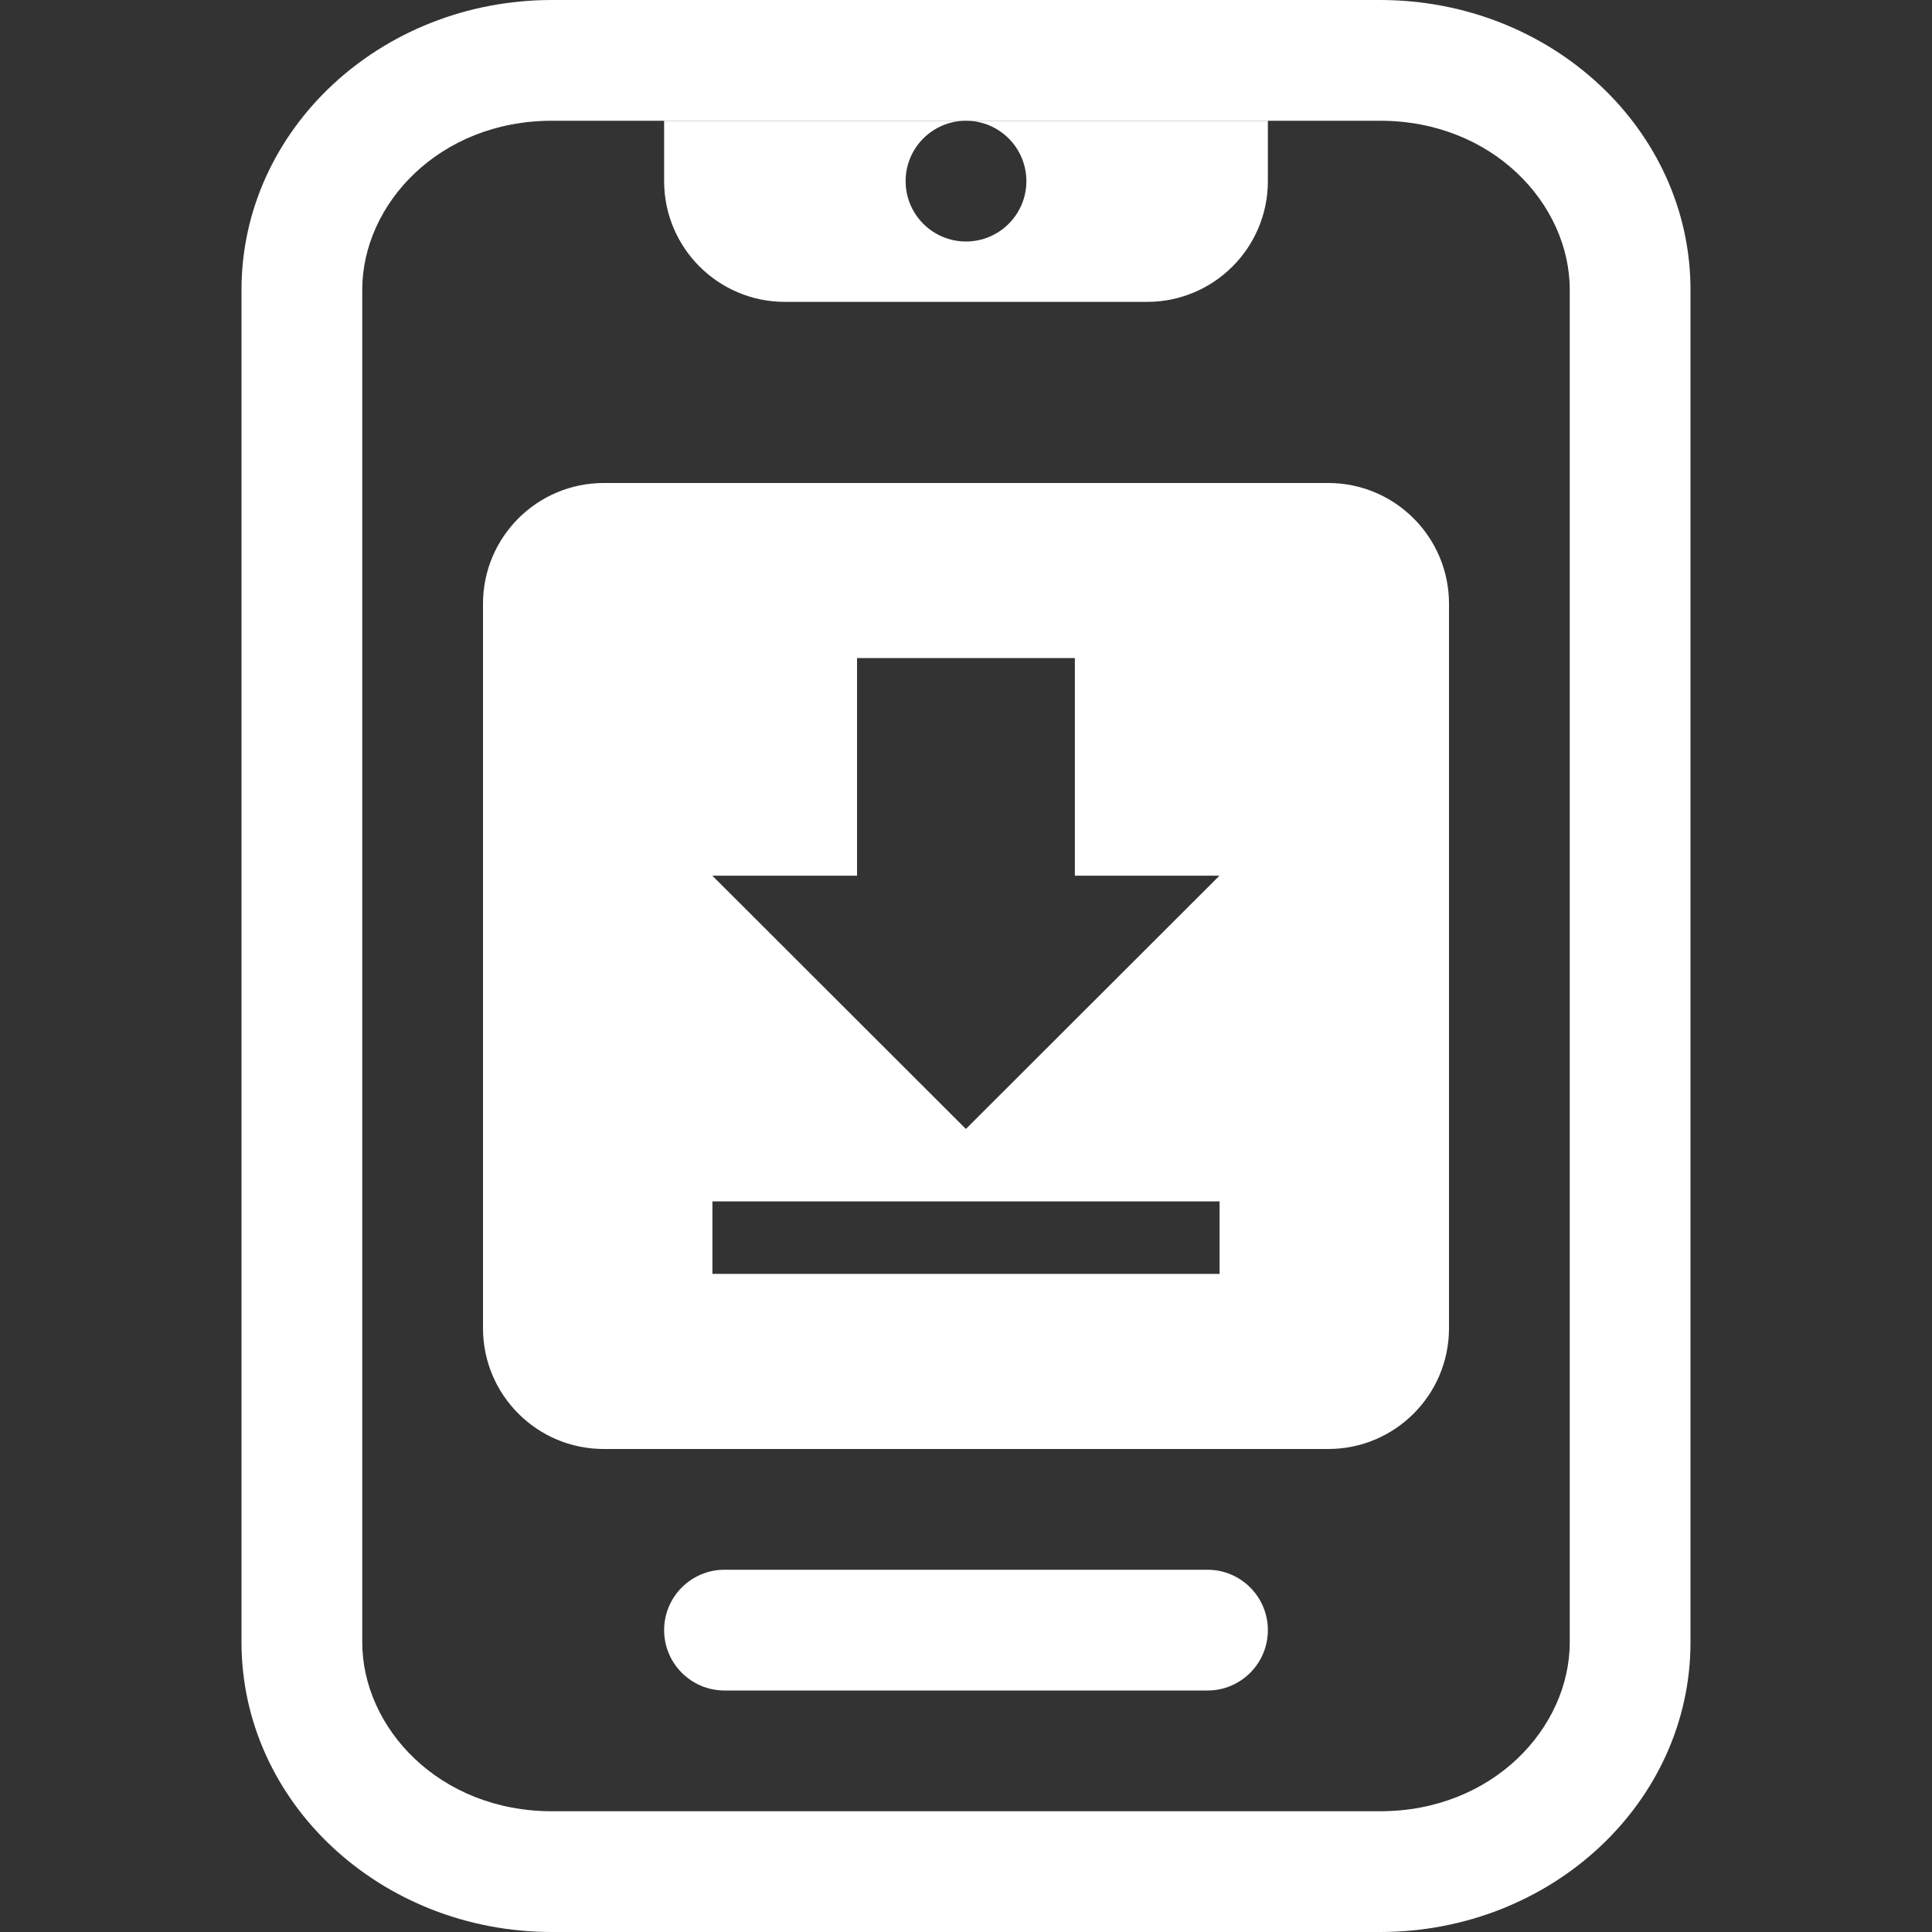<svg xmlns="http://www.w3.org/2000/svg" width="20" height="20" viewBox="0 0 20 20" fill="none">
  <rect x="0" y="0" width="20" height="20" fill="#333333" stroke="none"/>
  <path fill-rule="evenodd" clip-rule="evenodd" d="M14.286 1.25H5.714C4.547 1.25 3.75 2.113 3.75 3V17C3.75 17.887 4.547 18.75 5.714 18.75H14.286C15.453 18.75 16.25 17.887 16.25 17V3C16.25 2.113 15.453 1.25 14.286 1.25ZM5.714 0C3.939 0 2.5 1.343 2.5 3V17C2.5 18.657 3.939 20 5.714 20H14.286C16.061 20 17.5 18.657 17.5 17V3C17.5 1.343 16.061 0 14.286 0H5.714Z" fill="white"/>
  <path d="M6.875 16.875C6.875 16.53 7.155 16.25 7.5 16.25H12.5C12.845 16.25 13.125 16.53 13.125 16.875C13.125 17.22 12.845 17.5 12.5 17.5H7.5C7.155 17.5 6.875 17.22 6.875 16.875Z" fill="white"/>
  <path fill-rule="evenodd" clip-rule="evenodd" d="M6.25 5C5.56 5 5 5.56 5 6.25V13.75C5 14.44 5.56 15 6.25 15H13.75C14.44 15 15 14.44 15 13.75V6.25C15 5.56 14.44 5 13.75 5H6.25ZM11.127 6.812V9.065H12.624L9.999 11.687L7.374 9.065H8.872L8.872 6.812H11.127ZM7.375 12.437H12.625V13.187H7.375V12.437Z" fill="white"/>
  <path fill-rule="evenodd" clip-rule="evenodd" d="M10 1.25H6.875V1.875C6.875 2.565 7.435 3.125 8.125 3.125H11.875C12.565 3.125 13.125 2.565 13.125 1.875V1.25H10ZM10 1.25C10.345 1.25 10.625 1.53 10.625 1.875C10.625 2.22 10.345 2.5 10 2.5C9.655 2.5 9.375 2.22 9.375 1.875C9.375 1.53 9.655 1.25 10 1.25Z" fill="white"/>
</svg>